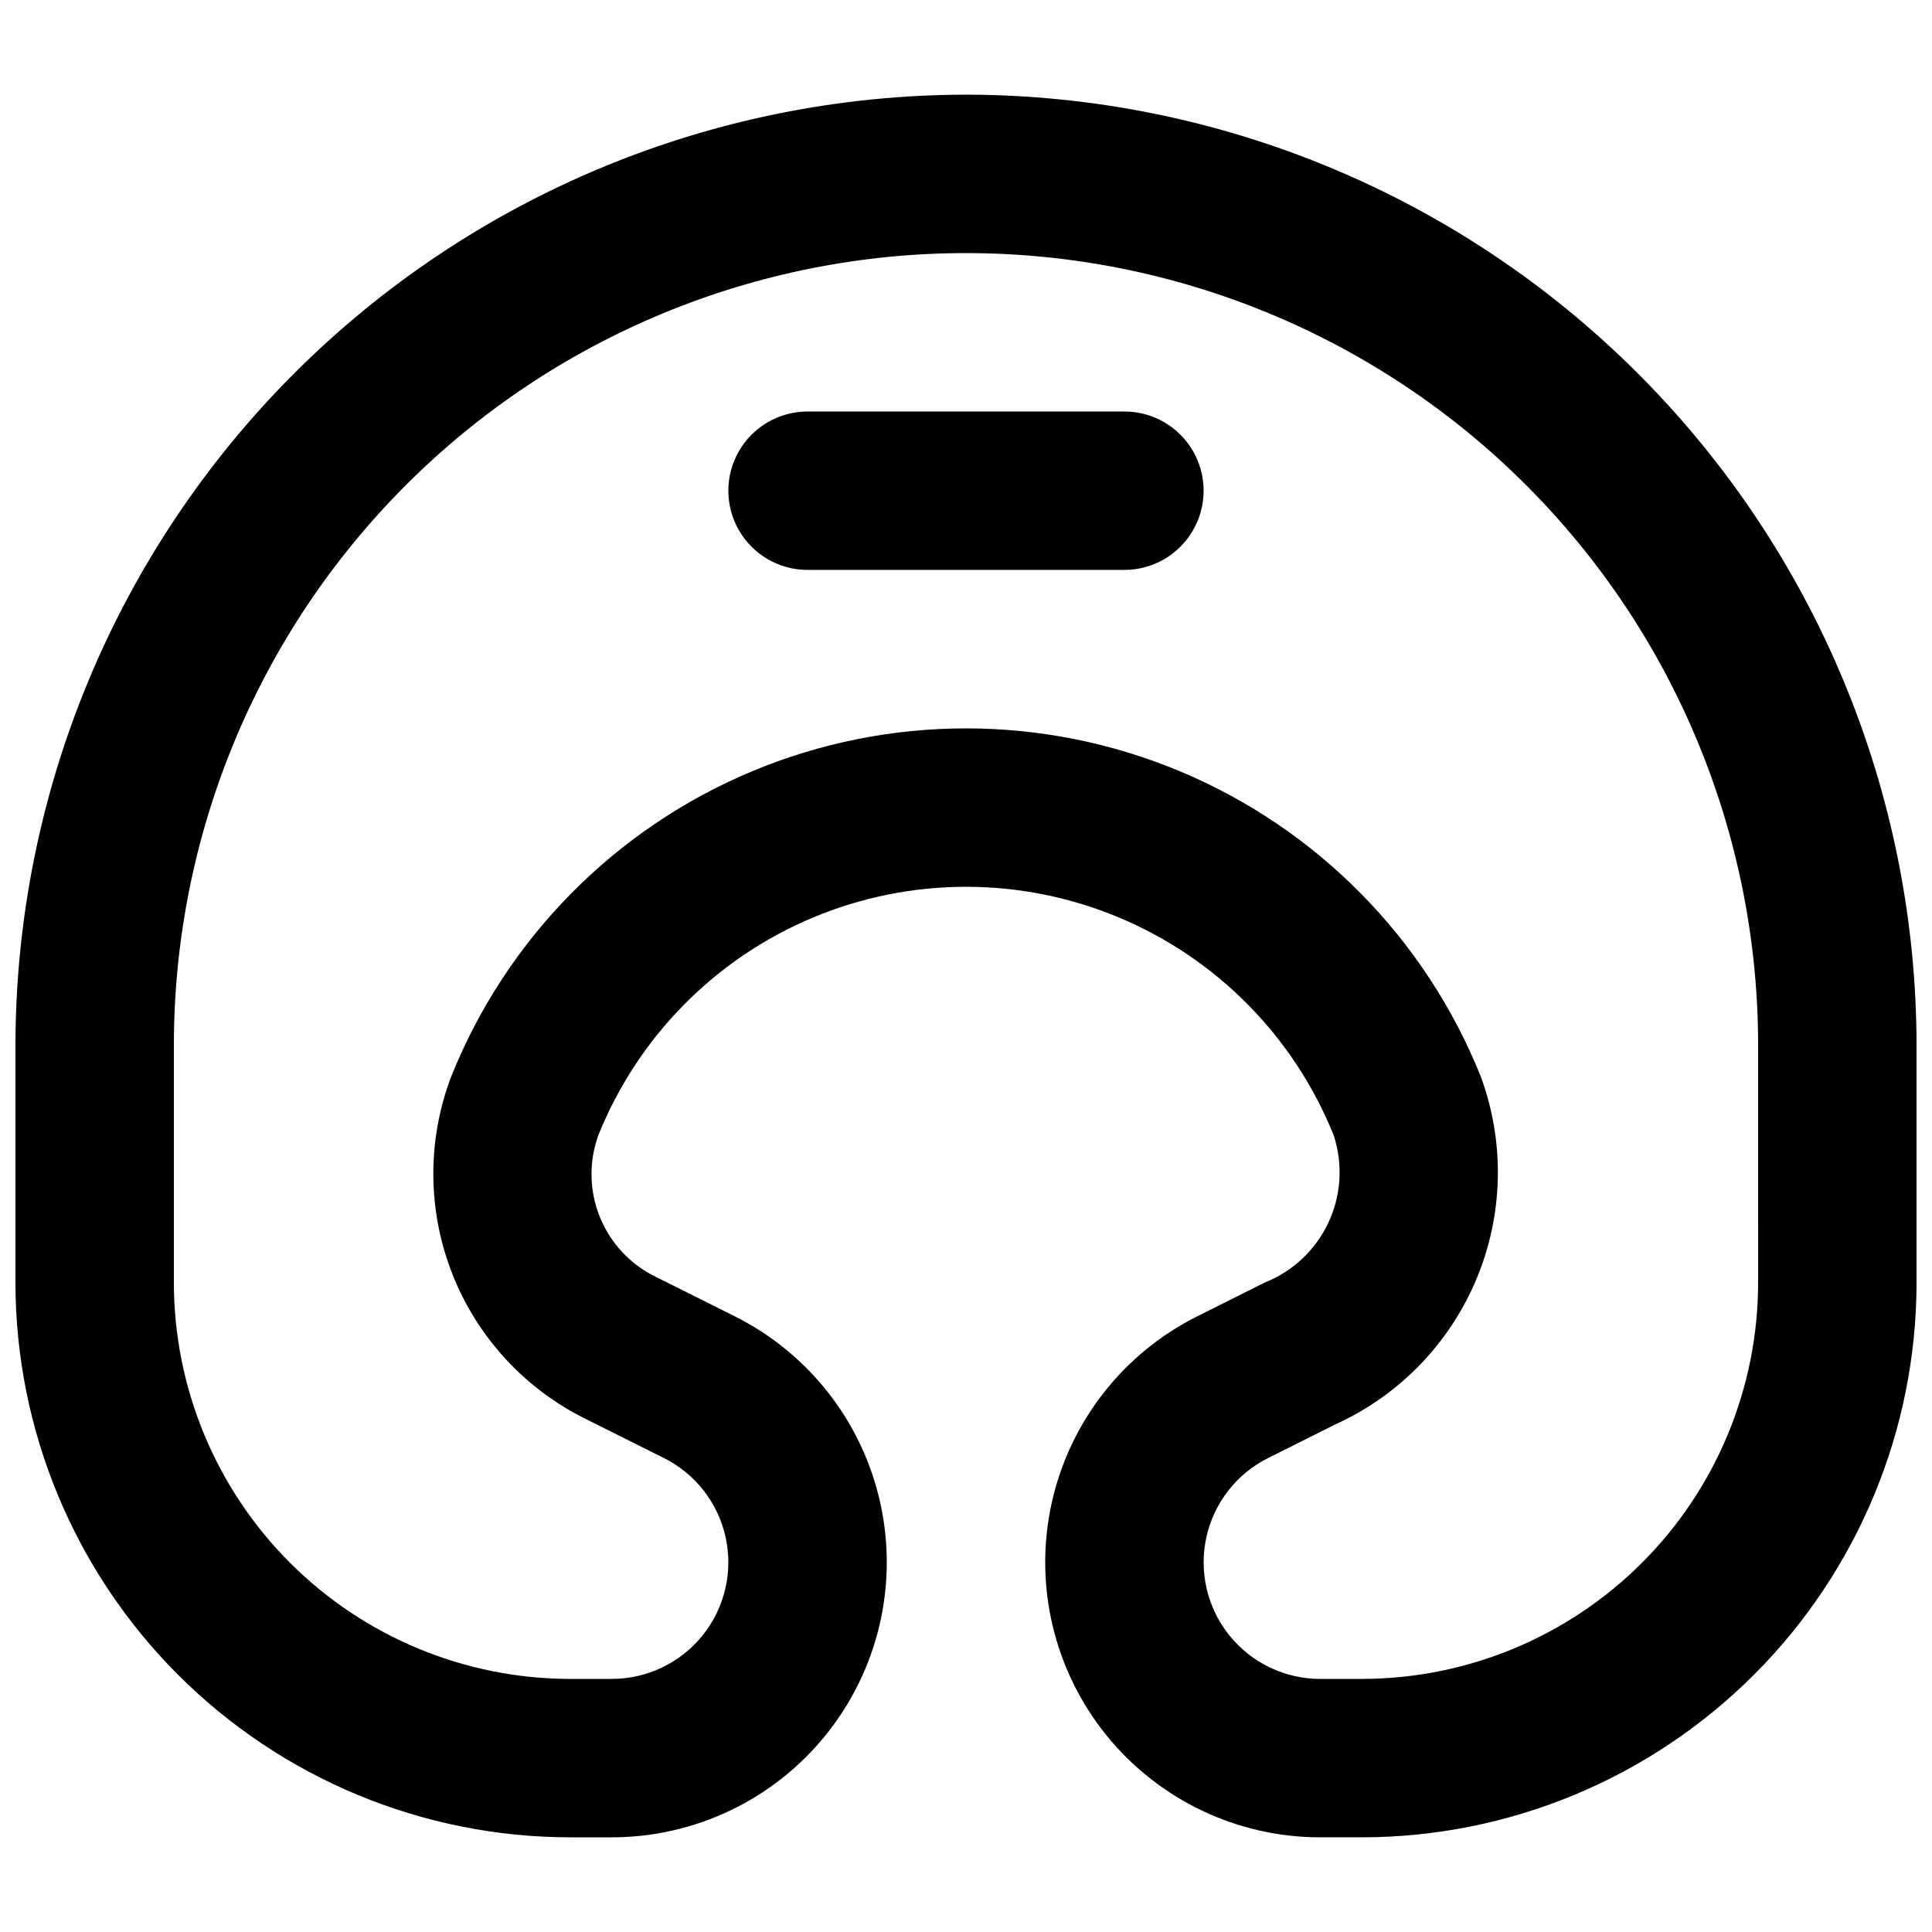 <?xml version="1.0" encoding="UTF-8"?>
<!-- Uploaded to: SVG Find, www.svgfind.com, Generator: SVG Find Mixer Tools -->
<svg width="800px" height="800px" version="1.1" viewBox="144 144 512 512" xmlns="http://www.w3.org/2000/svg">
 <defs>
  <clipPath id="a">
   <path d="m148.09 169h503.81v462h-503.81z"/>
  </clipPath>
 </defs>
 <g clip-path="url(#a)">
  <path d="m400 169.09c-66.789 0.074-130.82 26.641-178.04 73.863-47.227 47.227-73.793 111.25-73.867 178.04v62.977-0.004c0.043 38.961 15.539 76.312 43.086 103.86 27.551 27.547 64.898 43.043 103.86 43.086h11.078c22.055 0 42.922-9.984 56.758-27.16s19.152-39.691 14.457-61.238c-4.691-21.551-18.891-39.812-38.617-49.68l-20.625-10.312v0.004c-6.816-3.223-12.184-8.871-15.055-15.844-2.871-6.969-3.035-14.762-0.465-21.848 10.488-26.07 30.984-46.852 56.91-57.691 25.926-10.844 55.113-10.844 81.035 0 25.926 10.84 46.422 31.621 56.91 57.691 2.512 7.613 2.019 15.898-1.379 23.16-3.398 7.262-9.441 12.953-16.898 15.902l-17.855 8.938c-19.73 9.859-33.934 28.125-38.629 49.676-4.699 21.551 0.617 44.066 14.453 61.242 13.836 17.176 34.707 27.164 56.762 27.16h11.078c38.961-0.043 76.312-15.539 103.86-43.086s43.043-64.898 43.086-103.86v-62.973c-0.074-66.789-26.641-130.82-73.863-178.04-47.227-47.223-111.25-73.789-178.04-73.863zm209.92 314.88c-0.031 27.828-11.102 54.508-30.777 74.184-19.676 19.676-46.355 30.746-74.184 30.777h-11.078c-9.352 0.004-18.199-4.231-24.066-11.512s-8.121-16.828-6.129-25.965c1.992-9.137 8.012-16.883 16.379-21.062l17.863-8.938c16.891-7.668 30.246-21.453 37.379-38.574 7.137-17.125 7.516-36.312 1.07-53.707-14.676-36.492-43.367-65.582-79.656-80.762-36.289-15.176-77.148-15.176-113.44 0-36.289 15.18-64.984 44.27-79.66 80.762-6.457 16.875-6.375 35.555 0.227 52.371 6.602 16.816 19.25 30.562 35.461 38.539l20.633 10.312v-0.004c8.359 4.184 14.379 11.93 16.367 21.062 1.988 9.137-0.266 18.68-6.129 25.961-5.867 7.281-14.711 11.516-24.062 11.516h-11.078c-27.828-0.031-54.508-11.102-74.184-30.777-19.676-19.676-30.746-46.355-30.777-74.184v-62.973c0-55.676 22.117-109.07 61.484-148.44 39.367-39.367 92.762-61.484 148.44-61.484 55.672 0 109.07 22.117 148.43 61.484 39.367 39.367 61.484 92.762 61.484 148.44z"/>
 </g>
 <path d="m441.98 253.05h-83.969c-7.5 0-14.43 4-18.18 10.496-3.75 6.496-3.75 14.496 0 20.992 3.75 6.496 10.68 10.496 18.18 10.496h83.969c7.496 0 14.43-4 18.18-10.496 3.75-6.496 3.75-14.496 0-20.992-3.75-6.496-10.684-10.496-18.18-10.496z"/>
</svg>